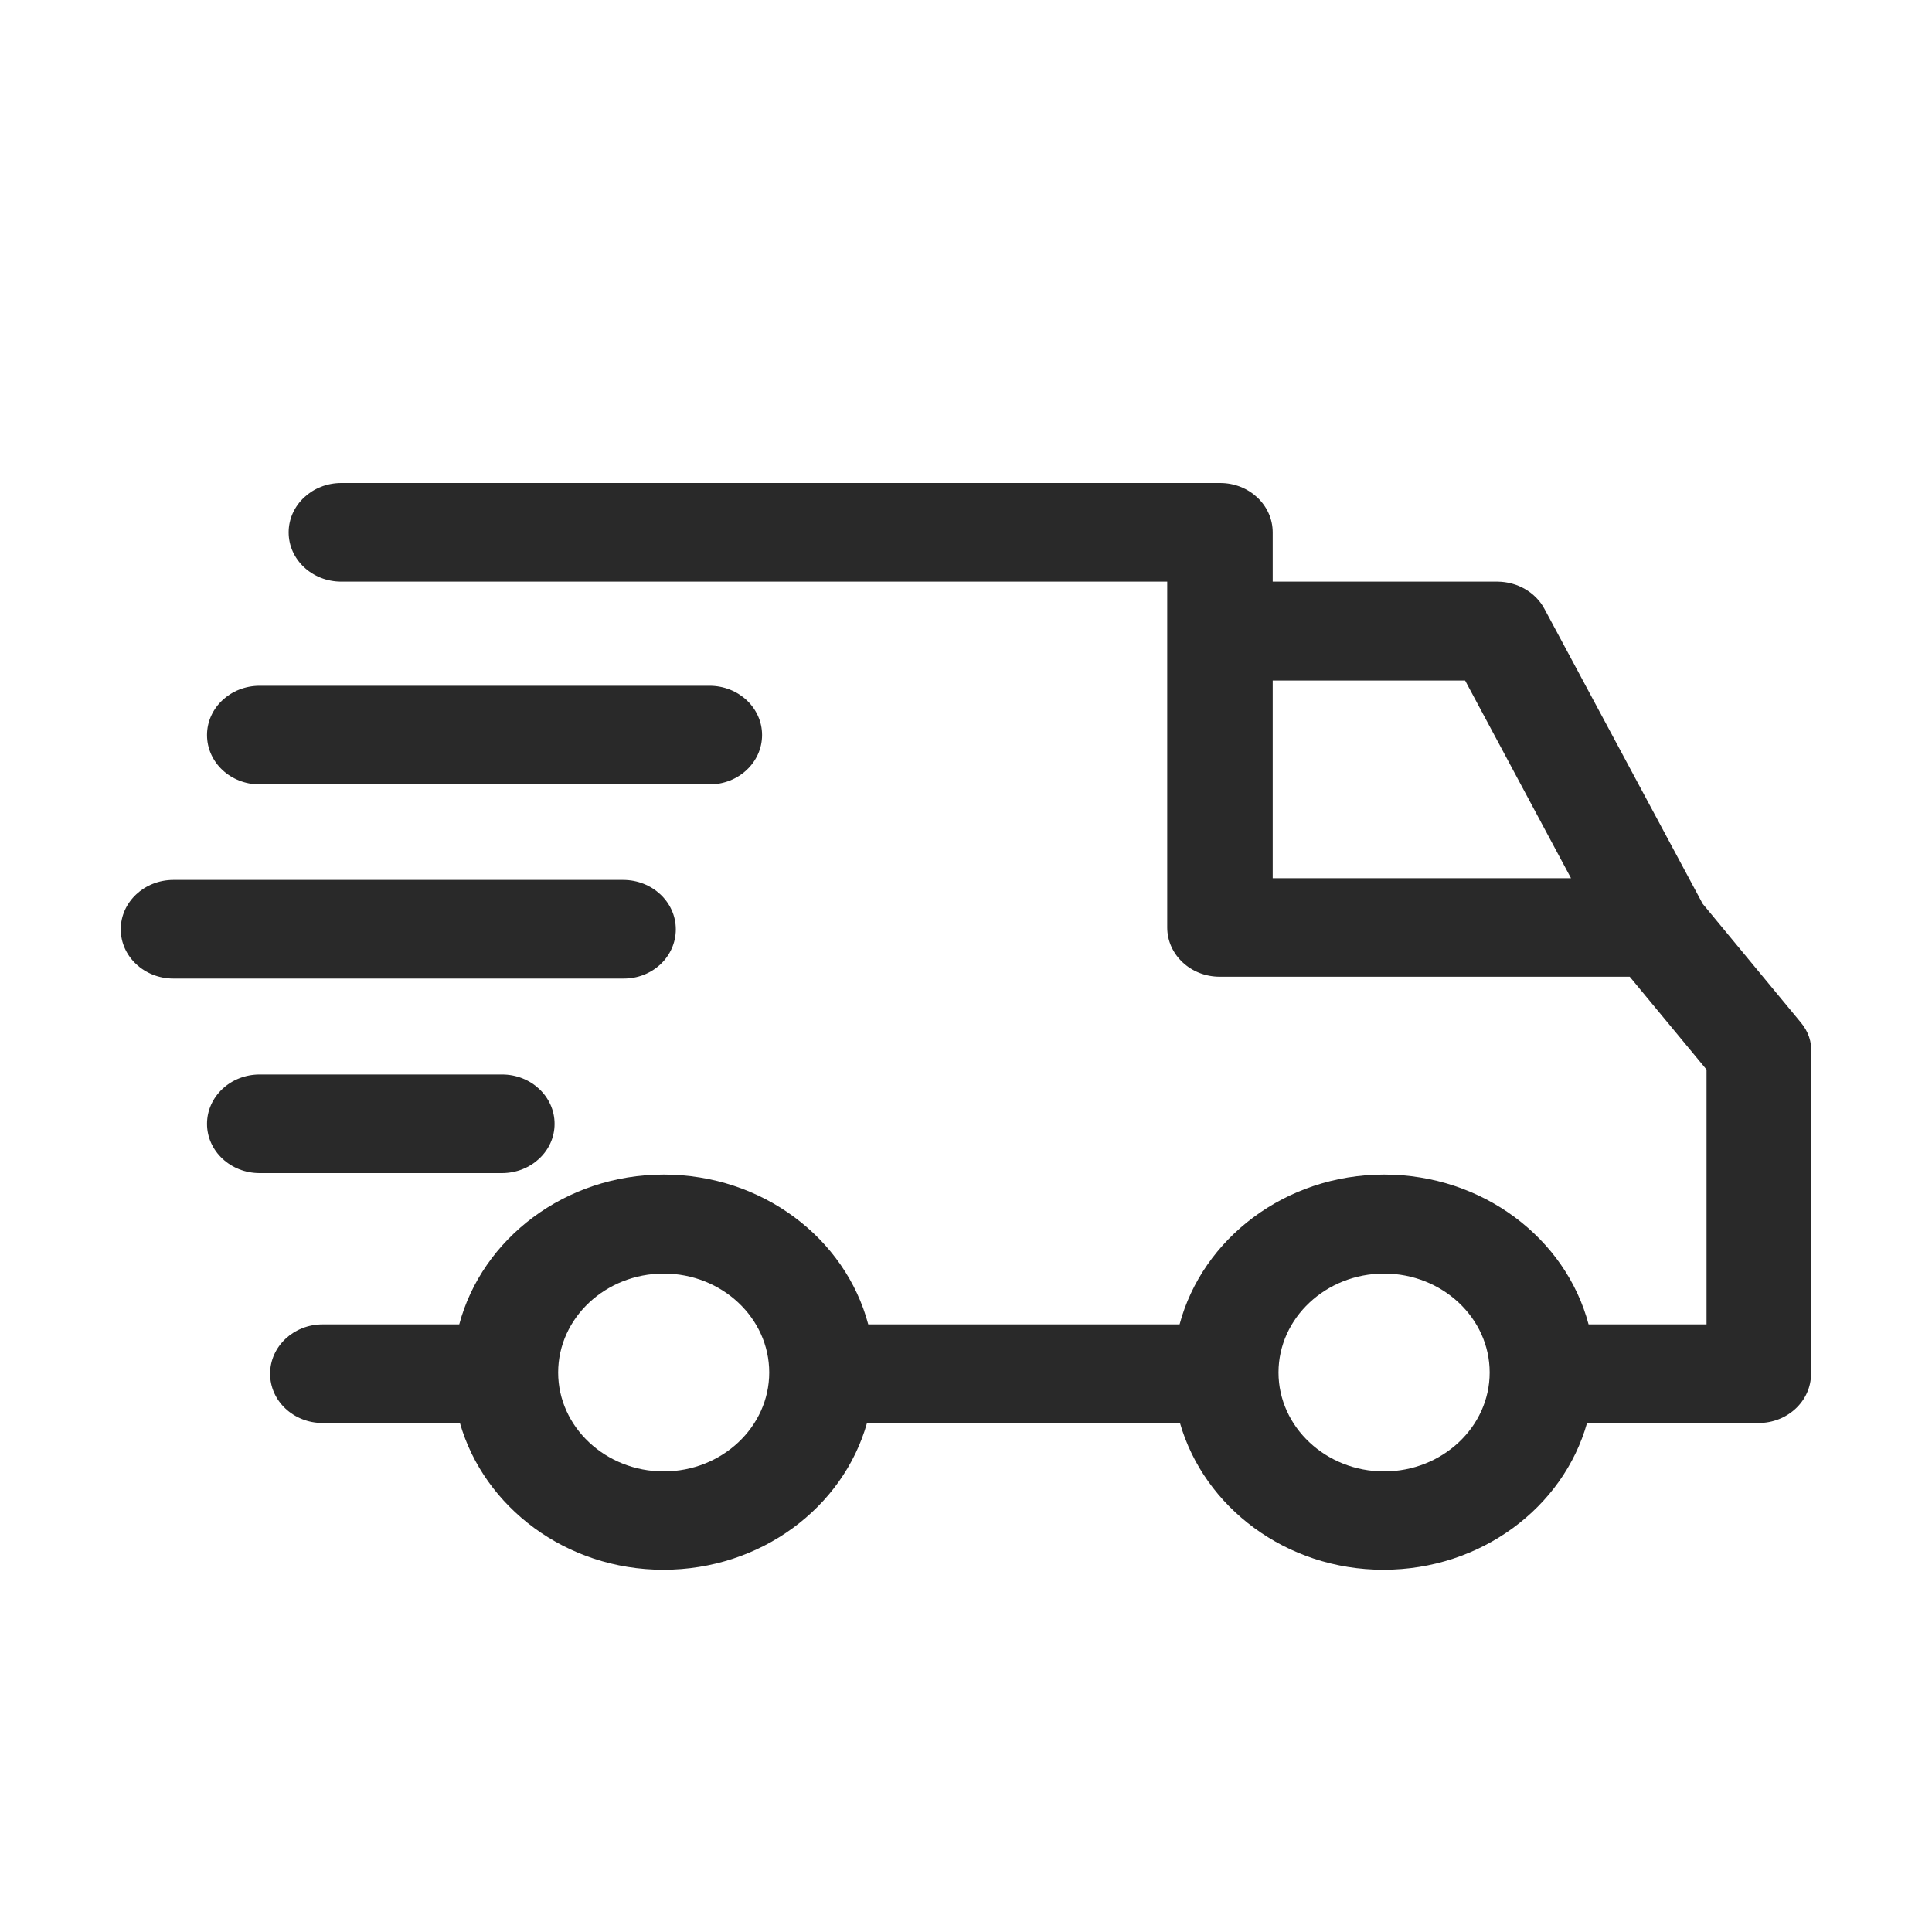 <?xml version="1.0" encoding="utf-8"?>
<svg xmlns="http://www.w3.org/2000/svg" fill="none" height="20" viewBox="0 0 20 20" width="20">
<path d="M12.631 5C12.932 5 13.175 5.229 13.175 5.511V6.021H15.502C15.708 6.022 15.897 6.132 15.988 6.303L17.626 9.356L18.644 10.587C18.718 10.676 18.758 10.786 18.748 10.9V14.221C18.748 14.503 18.505 14.731 18.204 14.731H16.429C16.182 15.607 15.329 16.25 14.321 16.25C13.314 16.25 12.465 15.603 12.215 14.731H8.975C8.728 15.607 7.875 16.25 6.867 16.25C5.86 16.25 5.011 15.603 4.761 14.731H3.34C3.039 14.731 2.796 14.503 2.796 14.221C2.796 13.939 3.039 13.71 3.34 13.71H4.754C4.991 12.822 5.85 12.159 6.871 12.159C7.892 12.159 8.752 12.819 8.988 13.71H12.211C12.448 12.822 13.307 12.159 14.328 12.159C15.349 12.159 16.209 12.819 16.445 13.71H17.666V11.072L16.871 10.111H12.627C12.326 10.111 12.083 9.883 12.083 9.601V6.021H3.533C3.232 6.021 2.988 5.793 2.988 5.511C2.988 5.229 3.232 5 3.533 5H12.631ZM6.871 13.184C6.269 13.184 5.778 13.644 5.778 14.208C5.778 14.772 6.269 15.232 6.871 15.232C7.473 15.232 7.963 14.772 7.963 14.208C7.963 13.644 7.473 13.184 6.871 13.184ZM14.328 13.184C13.726 13.184 13.235 13.644 13.235 14.208C13.235 14.772 13.726 15.232 14.328 15.232C14.93 15.232 15.421 14.772 15.421 14.208C15.421 13.644 14.93 13.184 14.328 13.184ZM5.197 11.123C5.498 11.123 5.741 11.352 5.741 11.634C5.741 11.916 5.498 12.143 5.197 12.144H2.688C2.387 12.144 2.143 11.916 2.143 11.634C2.143 11.352 2.386 11.123 2.688 11.123H5.197ZM6.451 9.109C6.752 9.109 6.996 9.338 6.996 9.62C6.996 9.905 6.752 10.133 6.451 10.13H1.795C1.494 10.13 1.25 9.902 1.25 9.62C1.25 9.338 1.494 9.109 1.795 9.109H6.451ZM13.175 9.091H16.263L15.167 7.045H13.175V9.091ZM7.345 7.099C7.645 7.099 7.889 7.327 7.889 7.609C7.889 7.891 7.646 8.12 7.345 8.12H2.688C2.386 8.12 2.143 7.892 2.143 7.609C2.143 7.327 2.387 7.099 2.688 7.099H7.345Z" fill="#292929"/>
</svg>